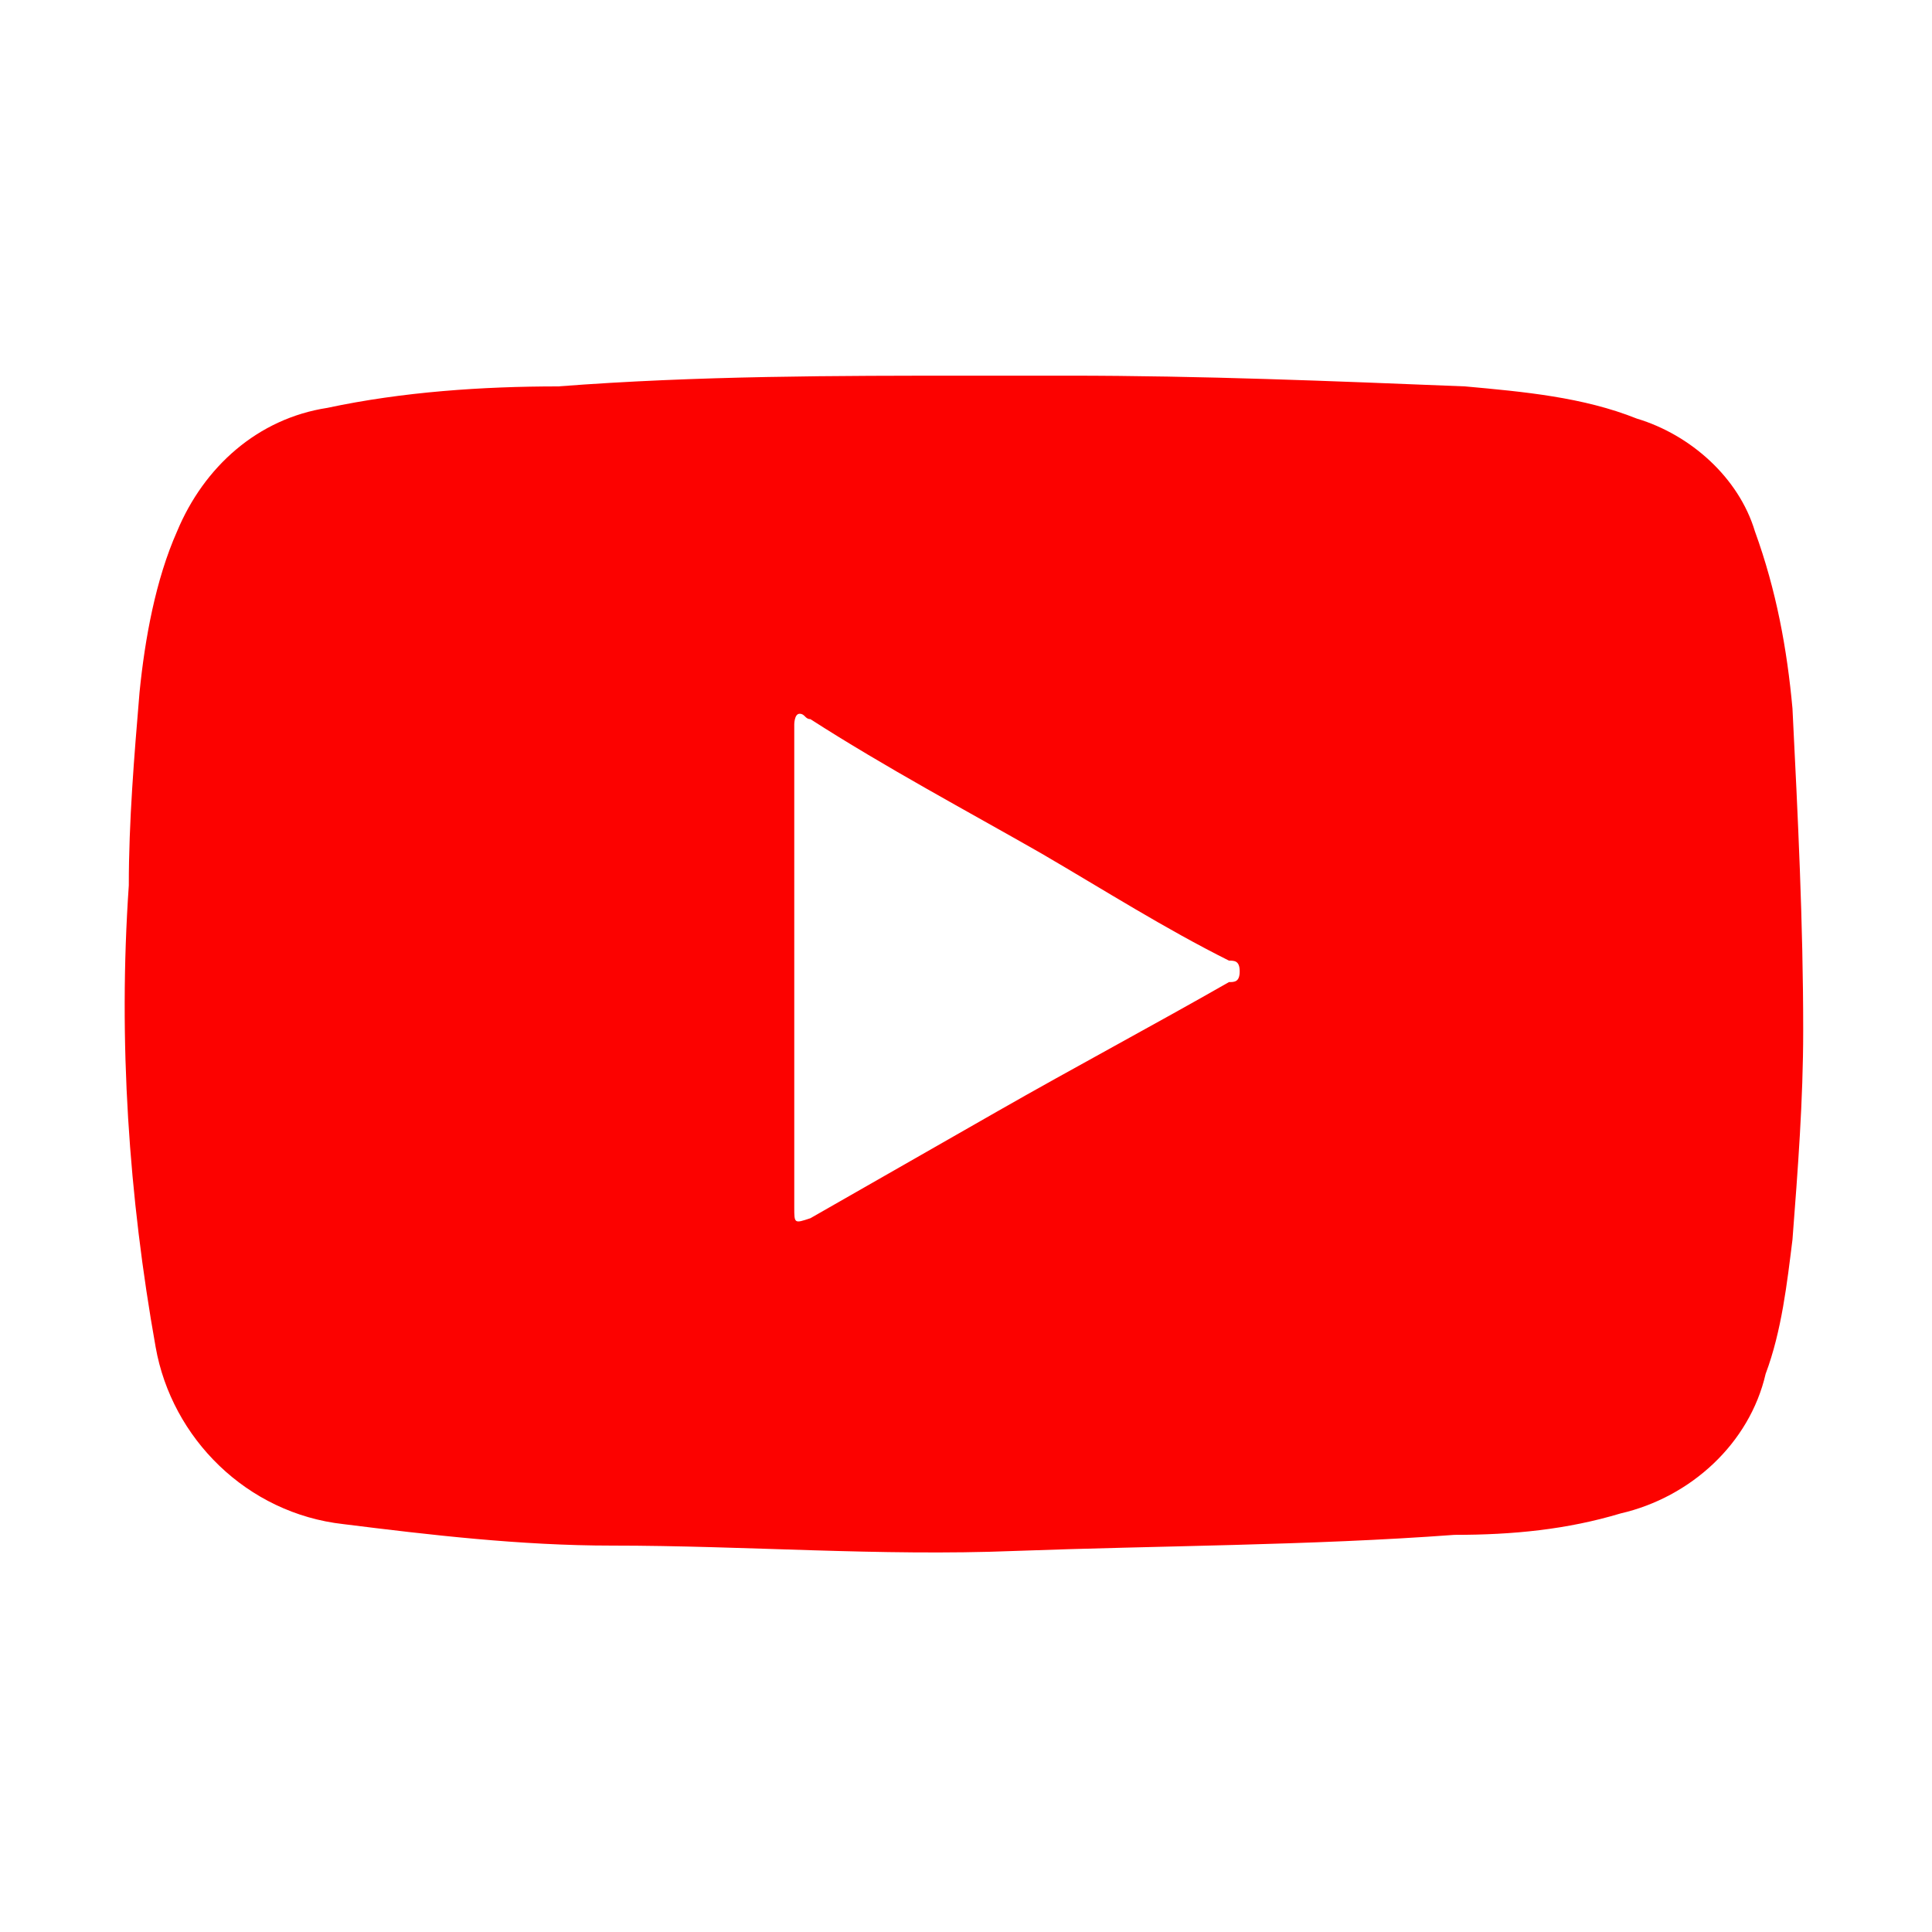 <?xml version="1.0" encoding="utf-8"?>
<!-- Generator: Adobe Illustrator 28.0.0, SVG Export Plug-In . SVG Version: 6.00 Build 0)  -->
<svg version="1.1" id="Layer_1" xmlns="http://www.w3.org/2000/svg" xmlns:xlink="http://www.w3.org/1999/xlink" x="0px" y="0px"
	 viewBox="0 0 36 36" style="enable-background:new 0 0 36 36;" xml:space="preserve">
<style type="text/css">
	.st0{fill:#FC0200;}
</style>
<path id="Path_3423" class="st0" d="M19.9,7c2.5,0,4.9,0.1,7.4,0.2c1.1,0.1,2.2,0.2,3.2,0.6c1,0.3,1.9,1.1,2.2,2.1
	c0.4,1.1,0.6,2.2,0.7,3.3c0.1,2,0.2,4,0.2,6c0,1.3-0.1,2.6-0.2,3.9c-0.1,0.8-0.2,1.7-0.5,2.5c-0.3,1.3-1.4,2.3-2.7,2.6
	c-1,0.3-2,0.4-3.1,0.4c-2.7,0.2-5.5,0.2-8.2,0.3c-2.5,0.1-5-0.1-7.5-0.1c-1.7,0-3.4-0.2-5-0.4c-1.8-0.2-3.2-1.6-3.5-3.3
	c-0.5-2.8-0.7-5.7-0.5-8.6c0-1.2,0.1-2.4,0.2-3.6c0.1-1,0.3-2.1,0.7-3c0.5-1.2,1.5-2.1,2.8-2.3C7.5,7.3,9,7.2,10.4,7.2
	C13,7,15.6,7,18.1,7C18.7,7,19.3,7,19.9,7 M14.8,18L14.8,18c0,1.5,0,3,0,4.5c0,0.3,0,0.3,0.3,0.2l3.5-2c1.4-0.8,2.9-1.6,4.3-2.4
	c0.1,0,0.2,0,0.2-0.2s-0.1-0.2-0.2-0.2c-1.2-0.6-2.3-1.3-3.5-2c-1.4-0.8-2.9-1.6-4.3-2.5c-0.1,0-0.1-0.1-0.2-0.1s-0.1,0.2-0.1,0.2
	C14.8,15,14.8,16.5,14.8,18"/>
</svg>

